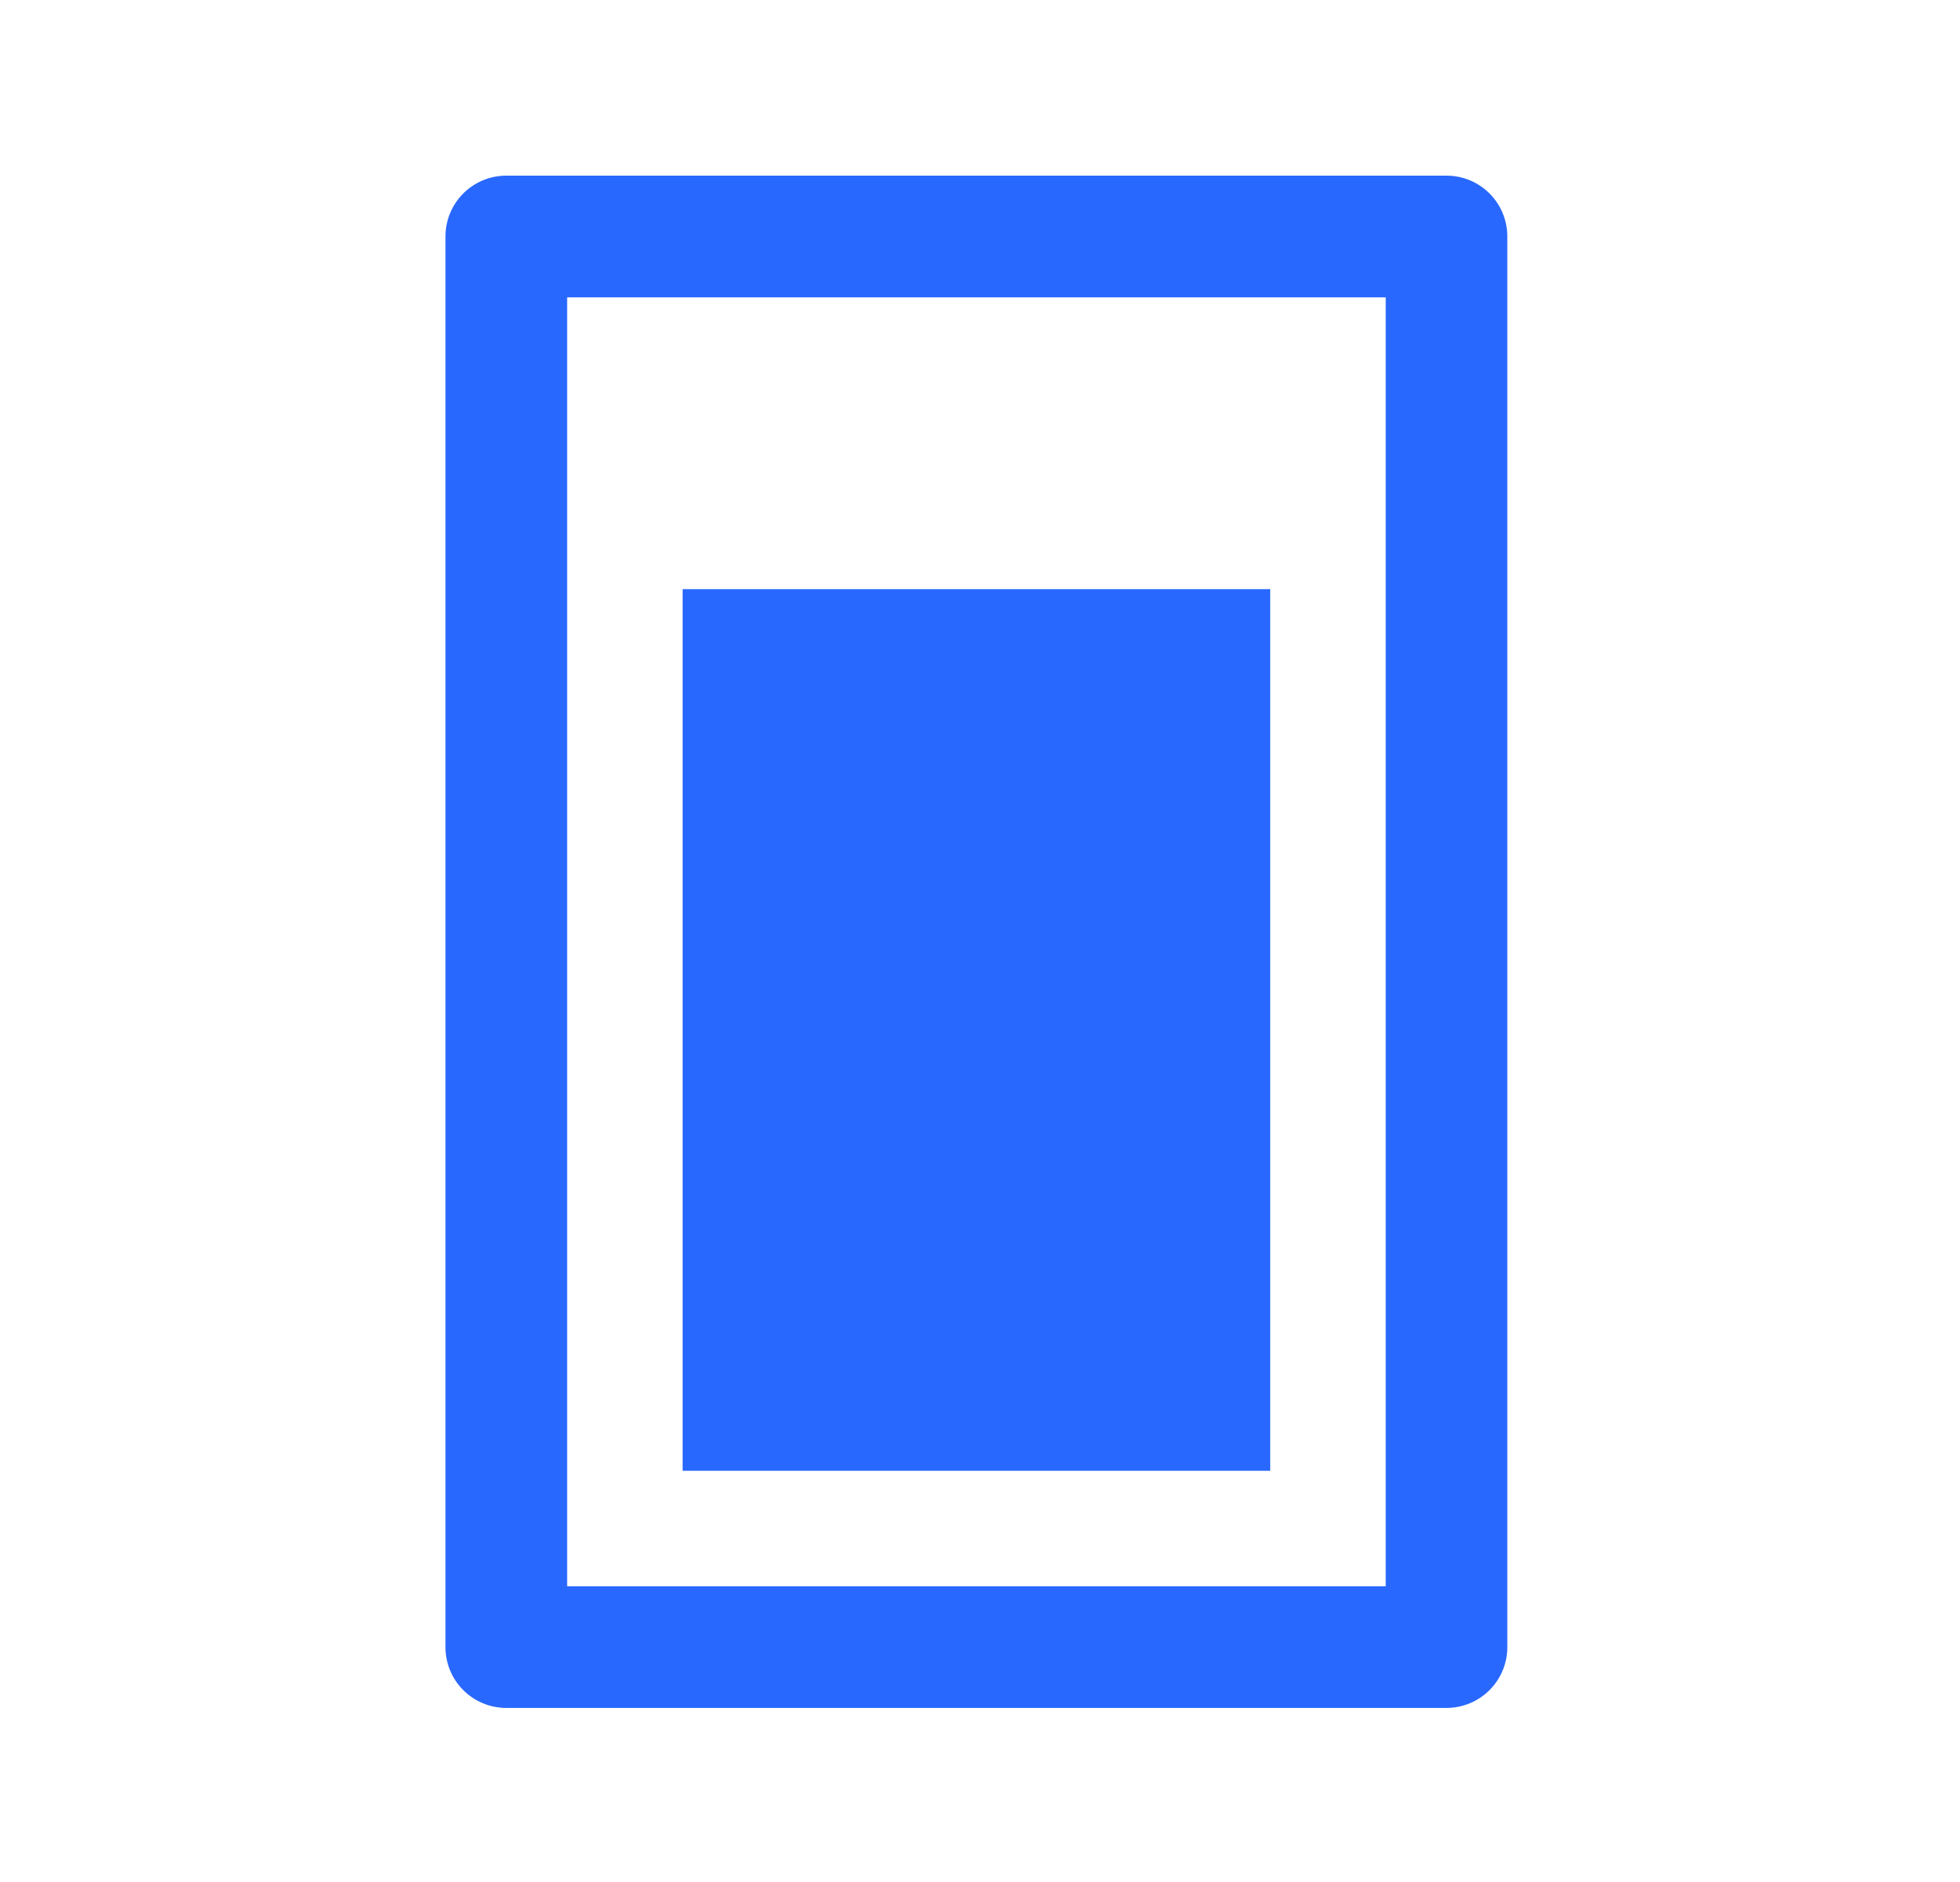 <svg width="25" height="24" viewBox="0 0 25 24" fill="none" xmlns="http://www.w3.org/2000/svg">
<path d="M16.202 7.513H8.707V18.756H16.202V7.513Z" fill="#2968FE"/>
<path fill-rule="evenodd" clip-rule="evenodd" d="M5.682 3.016C5.682 2.587 6.029 2.24 6.458 2.24H18.45C18.879 2.24 19.226 2.587 19.226 3.016V21.005C19.226 21.433 18.879 21.78 18.45 21.78H6.458C6.029 21.78 5.682 21.433 5.682 21.005V3.016ZM7.234 3.792V20.229H17.675V3.792H7.234Z" fill="#2968FE"/>
</svg>
